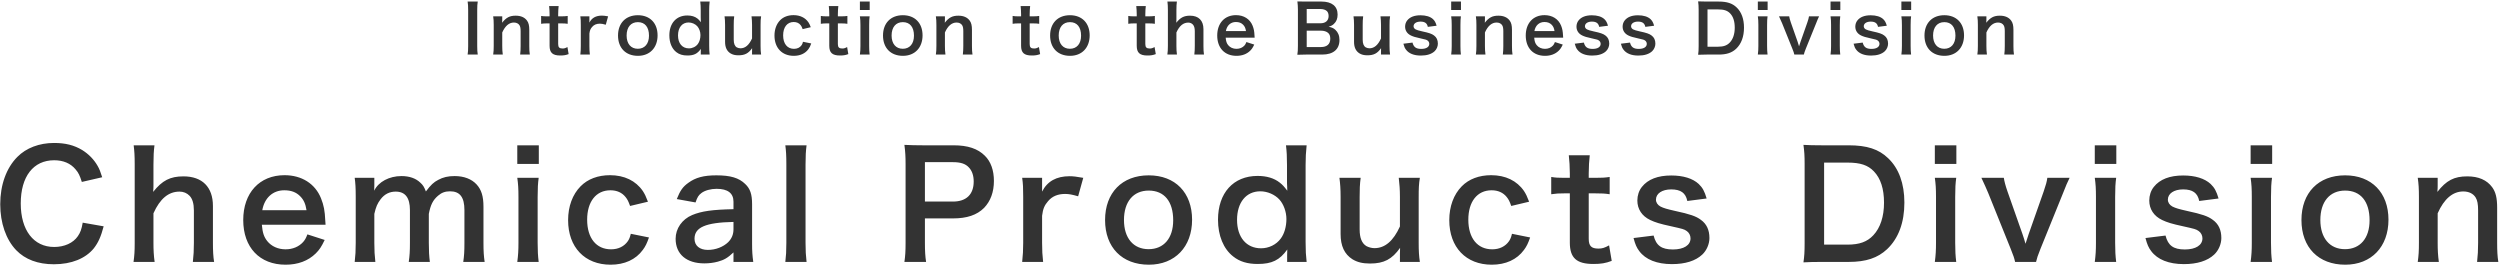 <svg xmlns="http://www.w3.org/2000/svg" xmlns:xlink="http://www.w3.org/1999/xlink" width="751px" height="80px"><path fill-rule="evenodd" fill="rgb(51, 51, 51)" d="M744.115,78.680 C744.335,76.700 744.423,75.204 744.423,72.959 L744.423,63.190 C744.423,61.342 744.203,60.153 743.675,59.317 C742.971,58.173 741.650,57.513 739.978,57.513 C736.810,57.513 734.213,59.713 732.277,64.070 L732.277,72.959 C732.277,75.116 732.365,76.788 732.629,78.680 L726.292,78.680 C726.556,76.788 726.644,75.424 726.644,72.959 L726.644,59.141 C726.644,56.721 726.556,55.225 726.292,53.420 L732.277,53.420 L732.277,55.753 C732.277,56.413 732.277,56.545 732.189,57.645 C734.873,54.213 737.206,52.980 741.166,52.980 C744.555,52.980 747.063,54.081 748.647,56.237 C749.704,57.689 750.144,59.449 750.144,62.398 L750.144,72.959 C750.144,75.380 750.232,77.052 750.496,78.680 L744.115,78.680 ZM704.514,79.516 C696.461,79.516 691.356,74.324 691.356,66.094 C691.356,57.909 696.461,52.672 704.470,52.672 C712.435,52.672 717.496,57.865 717.496,66.006 C717.496,74.147 712.347,79.516 704.514,79.516 ZM704.470,57.249 C699.849,57.249 697.033,60.594 697.033,66.094 C697.033,71.507 699.849,74.852 704.426,74.852 C709.003,74.852 711.819,71.551 711.819,66.182 C711.819,60.506 709.135,57.249 704.470,57.249 ZM676.088,43.651 L682.557,43.651 L682.557,49.240 L676.088,49.240 L676.088,43.651 ZM656.994,63.366 C661.482,64.334 663.287,64.950 664.739,66.050 C666.455,67.282 667.291,69.087 667.291,71.507 C667.291,73.311 666.455,75.248 665.135,76.480 C663.111,78.372 660.030,79.340 656.026,79.340 C651.493,79.340 648.105,77.976 646.212,75.424 C645.420,74.368 645.024,73.487 644.496,71.507 L650.525,70.759 C651.273,73.751 652.901,74.940 656.334,74.940 C659.590,74.940 661.615,73.663 661.615,71.595 C661.615,70.715 661.174,69.879 660.470,69.395 C659.634,68.823 659.370,68.779 655.850,67.987 C652.373,67.238 651.009,66.798 649.513,66.094 C647.004,64.906 645.640,62.794 645.640,60.241 C645.640,58.701 646.124,57.249 647.004,56.149 C648.809,53.861 651.801,52.716 655.806,52.716 C659.414,52.716 662.275,53.597 664.079,55.269 C665.223,56.369 665.839,57.469 666.455,59.625 L660.646,60.373 C660.162,57.953 658.666,56.897 655.806,56.897 C653.077,56.897 651.229,58.129 651.229,59.977 C651.229,60.814 651.713,61.562 652.593,62.046 C653.561,62.530 654.485,62.794 656.994,63.366 ZM629.272,43.651 L635.741,43.651 L635.741,49.240 L629.272,49.240 L629.272,43.651 ZM612.950,74.764 C612.070,77.008 611.938,77.404 611.630,78.680 L605.337,78.680 C605.073,77.492 604.897,76.964 604.017,74.764 L597.284,58.041 C596.800,56.897 596.096,55.269 595.216,53.420 L601.949,53.420 C602.081,54.389 602.477,55.885 603.049,57.513 L607.538,70.275 C607.802,70.979 608.198,72.299 608.462,73.223 C608.770,72.255 609.122,71.155 609.430,70.275 L613.919,57.513 C614.623,55.445 614.843,54.653 615.019,53.420 L621.708,53.420 C621.092,54.653 620.563,55.885 619.727,58.041 L612.950,74.764 ZM581.224,43.651 L587.693,43.651 L587.693,49.240 L581.224,49.240 L581.224,43.651 ZM555.354,78.680 L547.345,78.680 C544.661,78.680 543.561,78.724 541.756,78.812 C542.020,77.008 542.108,75.644 542.108,73.003 L542.108,49.240 C542.108,46.776 542.020,45.455 541.756,43.519 C543.516,43.607 544.573,43.651 547.345,43.651 L555.310,43.651 C560.811,43.651 564.376,44.795 567.192,47.524 C570.404,50.560 572.077,55.137 572.077,60.858 C572.077,66.842 570.316,71.595 566.884,74.852 C564.067,77.492 560.547,78.680 555.354,78.680 ZM562.923,51.484 C561.119,49.592 558.831,48.844 555.002,48.844 L547.961,48.844 L547.961,73.487 L554.958,73.487 C558.567,73.487 560.899,72.651 562.747,70.671 C564.860,68.427 565.960,65.038 565.960,60.902 C565.960,56.721 564.948,53.597 562.923,51.484 ZM503.214,63.366 C507.702,64.334 509.507,64.950 510.959,66.050 C512.675,67.282 513.511,69.087 513.511,71.507 C513.511,73.311 512.675,75.248 511.355,76.480 C509.331,78.372 506.250,79.340 502.246,79.340 C497.713,79.340 494.325,77.976 492.432,75.424 C491.640,74.368 491.244,73.487 490.716,71.507 L496.745,70.759 C497.493,73.751 499.121,74.940 502.554,74.940 C505.810,74.940 507.834,73.663 507.834,71.595 C507.834,70.715 507.394,69.879 506.690,69.395 C505.854,68.823 505.590,68.779 502.070,67.987 C498.593,67.238 497.229,66.798 495.733,66.094 C493.224,64.906 491.860,62.794 491.860,60.241 C491.860,58.701 492.344,57.249 493.224,56.149 C495.029,53.861 498.021,52.716 502.026,52.716 C505.634,52.716 508.495,53.597 510.299,55.269 C511.443,56.369 512.059,57.469 512.675,59.625 L506.866,60.373 C506.382,57.953 504.886,56.897 502.026,56.897 C499.297,56.897 497.449,58.129 497.449,59.977 C497.449,60.814 497.933,61.562 498.813,62.046 C499.781,62.530 500.705,62.794 503.214,63.366 ZM480.158,74.676 C481.302,74.676 482.006,74.456 483.370,73.707 L484.162,78.372 C482.270,79.076 480.950,79.296 478.662,79.296 C473.601,79.296 471.577,77.492 471.577,72.871 L471.577,58.085 L469.904,58.085 C468.276,58.085 467.440,58.129 465.988,58.349 L465.988,53.156 C467.264,53.376 468.100,53.420 469.948,53.420 L471.577,53.420 L471.577,52.056 C471.577,50.164 471.445,48.228 471.269,46.644 L477.561,46.644 C477.385,48.184 477.253,50.076 477.253,52.056 L477.253,53.420 L479.102,53.420 C481.170,53.420 482.138,53.376 483.546,53.156 L483.546,58.349 C482.094,58.129 481.258,58.085 479.234,58.085 L477.253,58.085 L477.253,71.727 C477.253,73.883 478.046,74.676 480.158,74.676 ZM448.258,74.896 C450.458,74.896 452.218,74.015 453.319,72.431 C453.715,71.815 453.935,71.331 454.199,70.231 L459.656,71.331 C459.039,73.091 458.599,74.015 457.807,75.072 C455.695,77.976 452.306,79.516 448.126,79.516 C440.381,79.516 435.364,74.280 435.364,66.138 C435.364,62.002 436.684,58.437 439.105,55.973 C441.261,53.773 444.341,52.628 447.950,52.628 C452.262,52.628 455.695,54.301 457.807,57.381 C458.379,58.261 458.731,58.965 459.347,60.594 L453.979,61.870 C453.495,60.506 453.187,59.889 452.614,59.185 C451.558,57.865 450.018,57.161 448.082,57.161 C443.769,57.161 441.085,60.550 441.085,66.006 C441.085,71.507 443.813,74.896 448.258,74.896 ZM426.524,78.680 L420.539,78.680 L420.539,76.348 C420.539,75.688 420.539,75.556 420.583,74.456 C418.162,77.888 415.742,79.164 411.561,79.164 C409.317,79.164 407.733,78.768 406.281,77.888 C403.860,76.348 402.716,73.883 402.716,70.275 L402.716,59.141 C402.716,56.721 402.584,55.049 402.364,53.420 L408.745,53.420 C408.481,55.401 408.437,56.897 408.437,59.141 L408.437,68.911 C408.437,71.463 409.097,73.091 410.461,73.927 C411.121,74.280 412.046,74.544 412.882,74.544 C416.050,74.544 418.558,72.387 420.539,68.031 L420.539,59.141 C420.539,56.985 420.407,55.313 420.187,53.420 L426.524,53.420 C426.216,55.313 426.172,56.677 426.172,59.141 L426.172,72.959 C426.172,75.380 426.260,76.876 426.524,78.680 ZM392.512,78.680 L386.659,78.680 L386.659,76.524 C386.659,75.996 386.659,75.512 386.703,74.940 C384.415,78.152 382.082,79.296 377.814,79.296 C374.733,79.296 372.401,78.592 370.465,77.052 C367.516,74.764 365.888,70.759 365.888,66.006 C365.888,57.953 370.509,52.848 377.770,52.848 C380.498,52.848 382.742,53.509 384.459,54.873 C385.251,55.489 385.735,56.017 386.703,57.293 C386.703,56.765 386.703,56.765 386.659,55.885 C386.615,55.577 386.615,54.741 386.615,53.993 L386.615,49.592 C386.615,46.952 386.527,45.499 386.307,43.651 L392.512,43.651 C392.292,45.763 392.204,47.304 392.204,49.548 L392.204,72.739 C392.204,75.336 392.292,76.744 392.512,78.680 ZM384.327,59.933 C382.962,58.437 380.718,57.469 378.606,57.469 C374.337,57.469 371.609,60.814 371.609,66.050 C371.609,71.287 374.425,74.588 378.826,74.588 C381.158,74.588 383.403,73.487 384.723,71.683 C385.823,70.231 386.439,68.075 386.439,65.786 C386.439,63.630 385.603,61.342 384.327,59.933 ZM345.122,79.516 C337.069,79.516 331.964,74.324 331.964,66.094 C331.964,57.909 337.069,52.672 345.078,52.672 C353.043,52.672 358.104,57.865 358.104,66.006 C358.104,74.147 352.955,79.516 345.122,79.516 ZM345.078,57.249 C340.457,57.249 337.641,60.594 337.641,66.094 C337.641,71.507 340.457,74.852 345.034,74.852 C349.611,74.852 352.427,71.551 352.427,66.182 C352.427,60.506 349.743,57.249 345.078,57.249 ZM319.954,58.261 C317.754,58.261 316.081,58.965 314.849,60.418 C313.749,61.694 313.309,62.706 313.045,64.818 L313.045,72.959 C313.045,75.336 313.133,76.612 313.353,78.680 L307.060,78.680 C307.280,76.524 307.368,75.248 307.368,72.959 L307.368,59.141 C307.368,56.457 307.324,55.225 307.060,53.420 L313.045,53.420 L313.045,57.557 C314.629,54.433 317.358,52.936 321.318,52.936 C322.374,52.936 323.431,53.068 325.411,53.420 L323.871,58.965 C322.022,58.437 321.098,58.261 319.954,58.261 ZM286.250,65.610 L277.845,65.610 L277.845,72.959 C277.845,75.336 277.933,77.008 278.197,78.680 L271.684,78.680 C271.948,76.920 272.036,75.380 272.036,73.003 L272.036,49.196 C272.036,47.084 271.948,45.499 271.684,43.519 C273.576,43.607 274.941,43.651 277.273,43.651 L286.470,43.651 C290.739,43.651 293.731,44.663 295.844,46.776 C297.648,48.536 298.572,51.176 298.572,54.345 C298.572,57.689 297.560,60.418 295.624,62.442 C293.467,64.598 290.475,65.610 286.250,65.610 ZM291.047,50.296 C290.035,49.196 288.583,48.712 286.250,48.712 L277.845,48.712 L277.845,60.550 L286.250,60.550 C290.299,60.550 292.499,58.393 292.499,54.521 C292.499,52.760 292.015,51.308 291.047,50.296 ZM242.293,78.680 L235.912,78.680 C236.132,76.788 236.220,75.512 236.220,72.959 L236.220,49.372 C236.220,46.732 236.132,45.323 235.912,43.651 L242.293,43.651 C242.073,45.367 241.985,46.776 241.985,49.416 L241.985,72.959 C241.985,75.292 242.073,76.744 242.293,78.680 ZM220.339,75.820 C218.578,77.492 217.478,78.108 215.674,78.592 C214.398,78.944 212.990,79.120 211.581,79.120 C206.213,79.120 202.956,76.348 202.956,71.727 C202.956,68.647 204.892,65.874 207.929,64.598 C210.789,63.410 214.046,62.970 220.339,62.838 L220.339,60.594 C220.339,58.041 218.622,56.721 215.278,56.721 C213.518,56.721 211.713,57.205 210.701,57.997 C209.865,58.613 209.469,59.229 208.941,60.814 L203.308,59.801 C204.320,57.249 205.112,56.105 206.785,54.917 C208.941,53.332 211.405,52.672 215.190,52.672 C219.414,52.672 221.967,53.420 223.859,55.269 C225.355,56.677 225.927,58.349 225.927,61.342 L225.927,73.179 C225.927,75.512 226.015,76.700 226.279,78.680 L220.339,78.680 L220.339,75.820 ZM220.339,66.666 C211.933,66.842 208.633,68.295 208.633,71.727 C208.633,73.795 210.173,75.072 212.637,75.072 C214.970,75.072 217.258,74.191 218.754,72.739 C219.810,71.683 220.339,70.407 220.339,68.867 L220.339,66.666 ZM183.554,74.896 C185.754,74.896 187.514,74.015 188.615,72.431 C189.011,71.815 189.231,71.331 189.495,70.231 L194.951,71.331 C194.335,73.091 193.895,74.015 193.103,75.072 C190.991,77.976 187.602,79.516 183.422,79.516 C175.677,79.516 170.660,74.280 170.660,66.138 C170.660,62.002 171.980,58.437 174.401,55.973 C176.557,53.773 179.637,52.628 183.246,52.628 C187.558,52.628 190.991,54.301 193.103,57.381 C193.675,58.261 194.027,58.965 194.643,60.594 L189.275,61.870 C188.791,60.506 188.483,59.889 187.910,59.185 C186.854,57.865 185.314,57.161 183.378,57.161 C179.065,57.161 176.381,60.550 176.381,66.006 C176.381,71.507 179.109,74.896 183.554,74.896 ZM155.392,43.651 L161.861,43.651 L161.861,49.240 L155.392,49.240 L155.392,43.651 ZM139.513,72.959 L139.513,63.102 C139.513,59.229 138.149,57.469 135.200,57.469 C133.748,57.469 132.648,57.865 131.592,58.789 C130.052,60.109 129.347,61.518 128.819,64.246 L128.819,72.959 C128.819,75.380 128.907,76.876 129.127,78.680 L122.790,78.680 C123.055,76.832 123.143,75.468 123.143,72.959 L123.143,63.102 C123.143,59.405 121.734,57.557 118.874,57.557 C117.026,57.557 115.529,58.305 114.341,59.845 C113.373,61.122 112.933,62.134 112.449,64.246 L112.449,72.959 C112.449,75.336 112.537,76.656 112.757,78.680 L106.552,78.680 C106.772,76.788 106.860,75.336 106.860,72.959 L106.860,59.141 C106.860,56.369 106.772,55.093 106.552,53.420 L112.449,53.420 L112.449,55.665 C112.449,55.929 112.449,56.589 112.405,57.293 C113.681,54.609 116.938,52.892 120.590,52.892 C122.967,52.892 124.903,53.553 126.267,54.873 C127.059,55.577 127.411,56.149 127.939,57.513 C129.435,55.533 130.272,54.741 131.636,54.037 C133.088,53.244 134.584,52.892 136.564,52.892 C139.381,52.892 141.669,53.773 143.165,55.401 C144.618,56.985 145.234,58.965 145.234,62.090 L145.234,72.959 C145.234,75.424 145.322,76.876 145.586,78.680 L139.161,78.680 C139.425,76.876 139.513,75.556 139.513,72.959 ZM80.285,72.431 C81.561,74.015 83.542,74.896 85.786,74.896 C87.942,74.896 89.790,74.103 91.067,72.695 C91.595,72.079 91.903,71.595 92.343,70.407 L97.536,72.079 C96.523,74.191 95.951,75.028 94.851,76.128 C92.563,78.372 89.482,79.516 85.786,79.516 C77.997,79.516 73.068,74.324 73.068,66.094 C73.068,57.953 77.953,52.628 85.478,52.628 C90.627,52.628 94.675,55.181 96.435,59.581 C97.272,61.694 97.580,63.278 97.712,66.270 C97.712,66.358 97.712,66.490 97.800,67.503 L78.657,67.503 C78.877,69.923 79.273,71.155 80.285,72.431 ZM92.079,63.146 C91.771,61.210 91.243,60.021 90.142,58.921 C88.954,57.733 87.458,57.161 85.390,57.161 C81.957,57.161 79.449,59.449 78.789,63.146 L92.079,63.146 ZM58.243,72.959 L58.243,63.190 C58.243,61.166 57.803,59.713 56.967,58.833 C56.174,57.997 55.118,57.557 53.930,57.557 C50.630,57.557 48.077,59.669 46.097,64.070 L46.097,72.959 C46.097,75.116 46.185,76.788 46.449,78.680 L40.112,78.680 C40.376,76.788 40.464,75.468 40.464,72.959 L40.464,49.416 C40.464,46.776 40.376,45.411 40.156,43.651 L46.405,43.651 C46.185,45.323 46.097,46.952 46.097,49.460 L46.097,55.753 C46.097,56.325 46.097,56.545 46.009,57.645 C48.737,54.213 51.114,52.980 55.118,52.980 C60.751,52.980 63.964,56.193 63.964,61.870 L63.964,72.959 C63.964,75.380 64.052,77.052 64.316,78.680 L57.935,78.680 C58.155,76.700 58.243,75.204 58.243,72.959 ZM16.266,74.191 C19.347,74.191 21.987,73.003 23.395,70.935 C24.144,69.835 24.496,68.911 24.848,66.886 L31.141,67.987 C30.304,71.155 29.512,72.871 28.192,74.588 C25.684,77.668 21.459,79.384 16.178,79.384 C11.382,79.384 7.553,77.932 4.869,75.160 C1.788,71.947 0.072,66.974 0.072,61.342 C0.072,55.533 1.920,50.428 5.221,47.128 C7.861,44.443 11.822,42.947 16.222,42.947 C19.655,42.947 22.251,43.607 24.672,45.059 C26.652,46.291 28.236,47.920 29.336,49.856 C29.864,50.780 30.172,51.572 30.700,53.244 L24.584,54.653 C23.967,52.716 23.571,51.880 22.691,50.868 C21.195,49.064 18.995,48.140 16.266,48.140 C10.017,48.140 6.233,53.024 6.233,61.122 C6.233,69.175 10.105,74.191 16.266,74.191 ZM155.392,53.420 L161.817,53.420 C161.597,55.049 161.509,56.501 161.509,59.185 L161.509,72.915 C161.509,75.336 161.597,76.832 161.817,78.680 L155.392,78.680 C155.656,76.700 155.744,75.160 155.744,72.959 L155.744,59.141 C155.744,56.721 155.656,55.225 155.392,53.420 ZM581.224,53.420 L587.649,53.420 C587.429,55.049 587.341,56.501 587.341,59.185 L587.341,72.915 C587.341,75.336 587.429,76.832 587.649,78.680 L581.224,78.680 C581.488,76.700 581.576,75.160 581.576,72.959 L581.576,59.141 C581.576,56.721 581.488,55.225 581.224,53.420 ZM629.272,53.420 L635.697,53.420 C635.477,55.049 635.389,56.501 635.389,59.185 L635.389,72.915 C635.389,75.336 635.477,76.832 635.697,78.680 L629.272,78.680 C629.536,76.700 629.624,75.160 629.624,72.959 L629.624,59.141 C629.624,56.721 629.536,55.225 629.272,53.420 ZM676.088,53.420 L682.513,53.420 C682.293,55.049 682.205,56.501 682.205,59.185 L682.205,72.915 C682.205,75.336 682.293,76.832 682.513,78.680 L676.088,78.680 C676.352,76.700 676.440,75.160 676.440,72.959 L676.440,59.141 C676.440,56.721 676.352,55.225 676.088,53.420 Z"/><path fill-rule="evenodd" fill="rgb(51, 51, 51)" d="M602.096,16.392 C602.196,15.492 602.236,14.812 602.236,13.792 L602.236,9.351 C602.236,8.510 602.136,7.970 601.896,7.590 C601.576,7.070 600.976,6.770 600.215,6.770 C598.775,6.770 597.595,7.770 596.715,9.751 L596.715,13.792 C596.715,14.772 596.755,15.532 596.875,16.392 L593.994,16.392 C594.114,15.532 594.154,14.912 594.154,13.792 L594.154,7.510 C594.154,6.410 594.114,5.730 593.994,4.910 L596.715,4.910 L596.715,5.970 C596.715,6.270 596.715,6.330 596.675,6.830 C597.895,5.270 598.955,4.710 600.756,4.710 C602.296,4.710 603.436,5.210 604.156,6.190 C604.636,6.850 604.836,7.650 604.836,8.991 L604.836,13.792 C604.836,14.892 604.876,15.652 604.997,16.392 L602.096,16.392 ZM584.095,16.772 C580.435,16.772 578.114,14.412 578.114,10.671 C578.114,6.950 580.435,4.570 584.075,4.570 C587.696,4.570 589.997,6.930 589.997,10.631 C589.997,14.332 587.656,16.772 584.095,16.772 ZM584.075,6.650 C581.975,6.650 580.695,8.170 580.695,10.671 C580.695,13.131 581.975,14.652 584.055,14.652 C586.136,14.652 587.416,13.151 587.416,10.711 C587.416,8.130 586.196,6.650 584.075,6.650 ZM571.174,0.469 L574.115,0.469 L574.115,3.009 L571.174,3.009 L571.174,0.469 ZM562.495,9.431 C564.536,9.871 565.356,10.151 566.016,10.651 C566.796,11.211 567.176,12.031 567.176,13.131 C567.176,13.952 566.796,14.832 566.196,15.392 C565.276,16.252 563.876,16.692 562.055,16.692 C559.995,16.692 558.454,16.072 557.594,14.912 C557.234,14.432 557.054,14.032 556.814,13.131 L559.555,12.791 C559.895,14.152 560.635,14.692 562.195,14.692 C563.676,14.692 564.596,14.112 564.596,13.171 C564.596,12.771 564.396,12.391 564.076,12.171 C563.696,11.911 563.576,11.891 561.975,11.531 C560.395,11.191 559.775,10.991 559.095,10.671 C557.954,10.131 557.334,9.171 557.334,8.010 C557.334,7.310 557.554,6.650 557.954,6.150 C558.774,5.110 560.135,4.590 561.955,4.590 C563.596,4.590 564.896,4.990 565.716,5.750 C566.236,6.250 566.516,6.750 566.796,7.730 L564.156,8.070 C563.936,6.970 563.255,6.490 561.955,6.490 C560.715,6.490 559.875,7.050 559.875,7.890 C559.875,8.270 560.095,8.610 560.495,8.830 C560.935,9.051 561.355,9.171 562.495,9.431 ZM549.894,0.469 L552.835,0.469 L552.835,3.009 L549.894,3.009 L549.894,0.469 ZM542.476,14.612 C542.076,15.632 542.016,15.812 541.876,16.392 L539.015,16.392 C538.895,15.852 538.815,15.612 538.415,14.612 L535.354,7.010 C535.134,6.490 534.814,5.750 534.414,4.910 L537.475,4.910 C537.535,5.350 537.715,6.030 537.975,6.770 L540.015,12.571 C540.135,12.891 540.315,13.491 540.435,13.912 C540.575,13.471 540.735,12.971 540.875,12.571 L542.916,6.770 C543.236,5.830 543.336,5.470 543.416,4.910 L546.457,4.910 C546.176,5.470 545.936,6.030 545.556,7.010 L542.476,14.612 ZM528.054,0.469 L530.995,0.469 L530.995,3.009 L528.054,3.009 L528.054,0.469 ZM516.296,16.392 L512.655,16.392 C511.434,16.392 510.934,16.412 510.114,16.452 C510.234,15.632 510.274,15.012 510.274,13.812 L510.274,3.009 C510.274,1.889 510.234,1.289 510.114,0.409 C510.914,0.449 511.394,0.469 512.655,0.469 L516.276,0.469 C518.776,0.469 520.396,0.989 521.677,2.229 C523.137,3.609 523.897,5.690 523.897,8.290 C523.897,11.011 523.097,13.171 521.537,14.652 C520.256,15.852 518.656,16.392 516.296,16.392 ZM519.736,4.029 C518.916,3.169 517.876,2.829 516.135,2.829 L512.935,2.829 L512.935,14.032 L516.115,14.032 C517.756,14.032 518.816,13.652 519.656,12.751 C520.616,11.731 521.117,10.191 521.117,8.310 C521.117,6.410 520.656,4.990 519.736,4.029 ZM492.595,9.431 C494.636,9.871 495.456,10.151 496.116,10.651 C496.896,11.211 497.276,12.031 497.276,13.131 C497.276,13.952 496.896,14.832 496.296,15.392 C495.376,16.252 493.976,16.692 492.155,16.692 C490.095,16.692 488.554,16.072 487.694,14.912 C487.334,14.432 487.154,14.032 486.914,13.131 L489.655,12.791 C489.995,14.152 490.735,14.692 492.295,14.692 C493.776,14.692 494.696,14.112 494.696,13.171 C494.696,12.771 494.496,12.391 494.176,12.171 C493.796,11.911 493.676,11.891 492.075,11.531 C490.495,11.191 489.875,10.991 489.195,10.671 C488.054,10.131 487.434,9.171 487.434,8.010 C487.434,7.310 487.654,6.650 488.054,6.150 C488.874,5.110 490.235,4.590 492.055,4.590 C493.696,4.590 494.996,4.990 495.816,5.750 C496.336,6.250 496.616,6.750 496.896,7.730 L494.256,8.070 C494.036,6.970 493.355,6.490 492.055,6.490 C490.815,6.490 489.975,7.050 489.975,7.890 C489.975,8.270 490.195,8.610 490.595,8.830 C491.035,9.051 491.455,9.171 492.595,9.431 ZM478.735,9.431 C480.776,9.871 481.596,10.151 482.256,10.651 C483.036,11.211 483.416,12.031 483.416,13.131 C483.416,13.952 483.036,14.832 482.436,15.392 C481.516,16.252 480.116,16.692 478.295,16.692 C476.235,16.692 474.694,16.072 473.834,14.912 C473.474,14.432 473.294,14.032 473.054,13.131 L475.795,12.791 C476.135,14.152 476.875,14.692 478.435,14.692 C479.916,14.692 480.836,14.112 480.836,13.171 C480.836,12.771 480.636,12.391 480.316,12.171 C479.936,11.911 479.816,11.891 478.215,11.531 C476.635,11.191 476.015,10.991 475.335,10.671 C474.194,10.131 473.574,9.171 473.574,8.010 C473.574,7.310 473.794,6.650 474.194,6.150 C475.014,5.110 476.375,4.590 478.195,4.590 C479.836,4.590 481.136,4.990 481.956,5.750 C482.476,6.250 482.756,6.750 483.036,7.730 L480.396,8.070 C480.176,6.970 479.495,6.490 478.195,6.490 C476.955,6.490 476.115,7.050 476.115,7.890 C476.115,8.270 476.335,8.610 476.735,8.830 C477.175,9.051 477.595,9.171 478.735,9.431 ZM461.615,13.552 C462.195,14.272 463.095,14.672 464.115,14.672 C465.096,14.672 465.936,14.312 466.516,13.672 C466.756,13.391 466.896,13.171 467.096,12.631 L469.456,13.391 C468.996,14.352 468.736,14.732 468.236,15.232 C467.196,16.252 465.796,16.772 464.115,16.772 C460.575,16.772 458.334,14.412 458.334,10.671 C458.334,6.970 460.555,4.550 463.975,4.550 C466.316,4.550 468.156,5.710 468.956,7.710 C469.336,8.670 469.476,9.391 469.536,10.751 C469.536,10.791 469.536,10.851 469.576,11.311 L460.875,11.311 C460.975,12.411 461.155,12.971 461.615,13.552 ZM466.976,9.331 C466.836,8.450 466.596,7.910 466.096,7.410 C465.556,6.870 464.875,6.610 463.935,6.610 C462.375,6.610 461.235,7.650 460.935,9.331 L466.976,9.331 ZM451.596,13.792 L451.596,9.351 C451.596,8.510 451.496,7.970 451.256,7.590 C450.936,7.070 450.336,6.770 449.576,6.770 C448.135,6.770 446.955,7.770 446.075,9.751 L446.075,13.792 C446.075,14.772 446.115,15.532 446.235,16.392 L443.354,16.392 C443.474,15.532 443.514,14.912 443.514,13.792 L443.514,7.510 C443.514,6.410 443.474,5.730 443.354,4.910 L446.075,4.910 L446.075,5.970 C446.075,6.270 446.075,6.330 446.035,6.830 C447.255,5.270 448.315,4.710 450.116,4.710 C451.656,4.710 452.796,5.210 453.516,6.190 C453.996,6.850 454.196,7.650 454.196,8.991 L454.196,13.792 C454.196,14.892 454.236,15.652 454.357,16.392 L451.456,16.392 C451.556,15.492 451.596,14.812 451.596,13.792 ZM435.934,0.469 L438.875,0.469 L438.875,3.009 L435.934,3.009 L435.934,0.469 ZM427.255,9.431 C429.296,9.871 430.116,10.151 430.776,10.651 C431.556,11.211 431.936,12.031 431.936,13.131 C431.936,13.952 431.556,14.832 430.956,15.392 C430.036,16.252 428.636,16.692 426.815,16.692 C424.755,16.692 423.214,16.072 422.354,14.912 C421.994,14.432 421.814,14.032 421.574,13.131 L424.315,12.791 C424.655,14.152 425.395,14.692 426.955,14.692 C428.436,14.692 429.356,14.112 429.356,13.171 C429.356,12.771 429.156,12.391 428.836,12.171 C428.456,11.911 428.336,11.891 426.735,11.531 C425.155,11.191 424.535,10.991 423.855,10.671 C422.714,10.131 422.094,9.171 422.094,8.010 C422.094,7.310 422.314,6.650 422.714,6.150 C423.534,5.110 424.895,4.590 426.715,4.590 C428.356,4.590 429.656,4.990 430.476,5.750 C430.996,6.250 431.276,6.750 431.556,7.730 L428.916,8.070 C428.696,6.970 428.015,6.490 426.715,6.490 C425.475,6.490 424.635,7.050 424.635,7.890 C424.635,8.270 424.855,8.610 425.255,8.830 C425.695,9.051 426.115,9.171 427.255,9.431 ZM417.577,16.392 L414.856,16.392 L414.856,15.332 C414.856,15.032 414.856,14.972 414.876,14.472 C413.776,16.032 412.675,16.612 410.775,16.612 C409.755,16.612 409.035,16.432 408.375,16.032 C407.274,15.332 406.754,14.212 406.754,12.571 L406.754,7.510 C406.754,6.410 406.694,5.650 406.594,4.910 L409.495,4.910 C409.375,5.810 409.355,6.490 409.355,7.510 L409.355,11.951 C409.355,13.111 409.655,13.852 410.275,14.232 C410.575,14.392 410.995,14.512 411.375,14.512 C412.816,14.512 413.956,13.532 414.856,11.551 L414.856,7.510 C414.856,6.530 414.796,5.770 414.696,4.910 L417.577,4.910 C417.436,5.770 417.416,6.390 417.416,7.510 L417.416,13.792 C417.416,14.892 417.456,15.572 417.577,16.392 ZM402.377,12.011 C402.377,14.812 400.517,16.392 397.196,16.392 L392.275,16.392 C391.115,16.392 390.534,16.412 389.714,16.452 C389.854,15.612 389.894,15.032 389.894,13.752 L389.894,2.889 C389.894,1.969 389.834,1.249 389.734,0.429 C390.574,0.469 390.894,0.469 392.255,0.469 L396.976,0.469 C400.076,0.469 401.817,1.869 401.817,4.370 C401.817,5.590 401.457,6.490 400.697,7.190 C400.256,7.610 399.896,7.790 399.116,8.030 C400.136,8.250 400.597,8.450 401.137,8.951 C401.957,9.711 402.377,10.711 402.377,12.011 ZM398.596,3.329 C398.156,2.929 397.476,2.709 396.676,2.709 L392.535,2.709 L392.535,6.990 L396.696,6.990 C398.216,6.990 399.116,6.170 399.116,4.810 C399.116,4.170 398.916,3.629 398.596,3.329 ZM398.976,9.891 C398.476,9.451 397.716,9.211 396.796,9.211 L392.535,9.211 L392.535,14.132 L396.836,14.132 C398.616,14.132 399.616,13.251 399.616,11.631 C399.616,10.831 399.416,10.291 398.976,9.891 ZM368.935,13.552 C369.515,14.272 370.415,14.672 371.435,14.672 C372.416,14.672 373.256,14.312 373.836,13.672 C374.076,13.391 374.216,13.171 374.416,12.631 L376.776,13.391 C376.316,14.352 376.056,14.732 375.556,15.232 C374.516,16.252 373.116,16.772 371.435,16.772 C367.895,16.772 365.654,14.412 365.654,10.671 C365.654,6.970 367.875,4.550 371.295,4.550 C373.636,4.550 375.476,5.710 376.276,7.710 C376.656,8.670 376.796,9.391 376.856,10.751 C376.856,10.791 376.856,10.851 376.896,11.311 L368.195,11.311 C368.295,12.411 368.475,12.971 368.935,13.552 ZM374.296,9.331 C374.156,8.450 373.916,7.910 373.416,7.410 C372.876,6.870 372.195,6.610 371.255,6.610 C369.695,6.610 368.555,7.650 368.255,9.331 L374.296,9.331 ZM358.916,13.792 L358.916,9.351 C358.916,8.430 358.716,7.770 358.336,7.370 C357.976,6.990 357.496,6.790 356.956,6.790 C355.455,6.790 354.295,7.750 353.395,9.751 L353.395,13.792 C353.395,14.772 353.435,15.532 353.555,16.392 L350.674,16.392 C350.794,15.532 350.834,14.932 350.834,13.792 L350.834,3.089 C350.834,1.889 350.794,1.269 350.694,0.469 L353.535,0.469 C353.435,1.229 353.395,1.969 353.395,3.109 L353.395,5.970 C353.395,6.230 353.395,6.330 353.355,6.830 C354.595,5.270 355.675,4.710 357.496,4.710 C360.056,4.710 361.516,6.170 361.516,8.750 L361.516,13.792 C361.516,14.892 361.556,15.652 361.677,16.392 L358.776,16.392 C358.876,15.492 358.916,14.812 358.916,13.792 ZM345.375,14.572 C345.895,14.572 346.216,14.472 346.836,14.132 L347.196,16.252 C346.336,16.572 345.735,16.672 344.695,16.672 C342.395,16.672 341.474,15.852 341.474,13.752 L341.474,7.030 L340.714,7.030 C339.974,7.030 339.594,7.050 338.934,7.150 L338.934,4.790 C339.514,4.890 339.894,4.910 340.734,4.910 L341.474,4.910 L341.474,4.290 C341.474,3.429 341.414,2.549 341.334,1.829 L344.195,1.829 C344.115,2.529 344.055,3.389 344.055,4.290 L344.055,4.910 L344.895,4.910 C345.835,4.910 346.276,4.890 346.916,4.790 L346.916,7.150 C346.256,7.050 345.875,7.030 344.955,7.030 L344.055,7.030 L344.055,13.231 C344.055,14.212 344.415,14.572 345.375,14.572 ZM321.435,16.772 C317.775,16.772 315.454,14.412 315.454,10.671 C315.454,6.950 317.775,4.570 321.415,4.570 C325.036,4.570 327.337,6.930 327.337,10.631 C327.337,14.332 324.996,16.772 321.435,16.772 ZM321.415,6.650 C319.315,6.650 318.035,8.170 318.035,10.671 C318.035,13.131 319.315,14.652 321.395,14.652 C323.476,14.652 324.756,13.151 324.756,10.711 C324.756,8.130 323.536,6.650 321.415,6.650 ZM310.635,14.572 C311.155,14.572 311.475,14.472 312.096,14.132 L312.456,16.252 C311.596,16.572 310.995,16.672 309.955,16.672 C307.655,16.672 306.734,15.852 306.734,13.752 L306.734,7.030 L305.974,7.030 C305.234,7.030 304.854,7.050 304.194,7.150 L304.194,4.790 C304.774,4.890 305.154,4.910 305.994,4.910 L306.734,4.910 L306.734,4.290 C306.734,3.429 306.674,2.549 306.594,1.829 L309.455,1.829 C309.375,2.529 309.315,3.389 309.315,4.290 L309.315,4.910 L310.155,4.910 C311.095,4.910 311.536,4.890 312.176,4.790 L312.176,7.150 C311.516,7.050 311.135,7.030 310.215,7.030 L309.315,7.030 L309.315,13.231 C309.315,14.212 309.675,14.572 310.635,14.572 ZM289.376,13.792 L289.376,9.351 C289.376,8.510 289.276,7.970 289.036,7.590 C288.716,7.070 288.116,6.770 287.355,6.770 C285.915,6.770 284.735,7.770 283.855,9.751 L283.855,13.792 C283.855,14.772 283.895,15.532 284.015,16.392 L281.134,16.392 C281.254,15.532 281.294,14.912 281.294,13.792 L281.294,7.510 C281.294,6.410 281.254,5.730 281.134,4.910 L283.855,4.910 L283.855,5.970 C283.855,6.270 283.855,6.330 283.815,6.830 C285.035,5.270 286.095,4.710 287.896,4.710 C289.436,4.710 290.576,5.210 291.296,6.190 C291.776,6.850 291.976,7.650 291.976,8.991 L291.976,13.792 C291.976,14.892 292.016,15.652 292.137,16.392 L289.236,16.392 C289.336,15.492 289.376,14.812 289.376,13.792 ZM271.235,16.772 C267.575,16.772 265.254,14.412 265.254,10.671 C265.254,6.950 267.575,4.570 271.215,4.570 C274.836,4.570 277.137,6.930 277.137,10.631 C277.137,14.332 274.796,16.772 271.235,16.772 ZM271.215,6.650 C269.115,6.650 267.835,8.170 267.835,10.671 C267.835,13.131 269.115,14.652 271.195,14.652 C273.276,14.652 274.556,13.151 274.556,10.711 C274.556,8.130 273.336,6.650 271.215,6.650 ZM258.314,0.469 L261.255,0.469 L261.255,3.009 L258.314,3.009 L258.314,0.469 ZM253.015,14.572 C253.535,14.572 253.855,14.472 254.476,14.132 L254.836,16.252 C253.976,16.572 253.375,16.672 252.335,16.672 C250.035,16.672 249.114,15.852 249.114,13.752 L249.114,7.030 L248.354,7.030 C247.614,7.030 247.234,7.050 246.574,7.150 L246.574,4.790 C247.154,4.890 247.534,4.910 248.374,4.910 L249.114,4.910 L249.114,4.290 C249.114,3.429 249.054,2.549 248.974,1.829 L251.835,1.829 C251.755,2.529 251.695,3.389 251.695,4.290 L251.695,4.910 L252.535,4.910 C253.475,4.910 253.916,4.890 254.556,4.790 L254.556,7.150 C253.896,7.050 253.515,7.030 252.595,7.030 L251.695,7.030 L251.695,13.231 C251.695,14.212 252.055,14.572 253.015,14.572 ZM238.515,14.672 C239.516,14.672 240.316,14.272 240.816,13.552 C240.996,13.271 241.096,13.051 241.216,12.551 L243.696,13.051 C243.416,13.852 243.216,14.272 242.856,14.752 C241.896,16.072 240.356,16.772 238.455,16.772 C234.935,16.772 232.654,14.392 232.654,10.691 C232.654,8.810 233.254,7.190 234.354,6.070 C235.335,5.070 236.735,4.550 238.375,4.550 C240.336,4.550 241.896,5.310 242.856,6.710 C243.116,7.110 243.276,7.430 243.556,8.170 L241.116,8.750 C240.896,8.130 240.756,7.850 240.496,7.530 C240.016,6.930 239.315,6.610 238.435,6.610 C236.475,6.610 235.255,8.150 235.255,10.631 C235.255,13.131 236.495,14.672 238.515,14.672 ZM228.637,16.392 L225.916,16.392 L225.916,15.332 C225.916,15.032 225.916,14.972 225.936,14.472 C224.836,16.032 223.735,16.612 221.835,16.612 C220.815,16.612 220.095,16.432 219.435,16.032 C218.334,15.332 217.814,14.212 217.814,12.571 L217.814,7.510 C217.814,6.410 217.754,5.650 217.654,4.910 L220.555,4.910 C220.435,5.810 220.415,6.490 220.415,7.510 L220.415,11.951 C220.415,13.111 220.715,13.852 221.335,14.232 C221.635,14.392 222.055,14.512 222.435,14.512 C223.876,14.512 225.016,13.532 225.916,11.551 L225.916,7.510 C225.916,6.530 225.856,5.770 225.756,4.910 L228.637,4.910 C228.496,5.770 228.476,6.390 228.476,7.510 L228.476,13.792 C228.476,14.892 228.516,15.572 228.637,16.392 ZM213.177,16.392 L210.516,16.392 L210.516,15.412 C210.516,15.172 210.516,14.952 210.536,14.692 C209.496,16.152 208.436,16.672 206.495,16.672 C205.095,16.672 204.035,16.352 203.155,15.652 C201.814,14.612 201.074,12.791 201.074,10.631 C201.074,6.970 203.175,4.650 206.475,4.650 C207.715,4.650 208.736,4.950 209.516,5.570 C209.876,5.850 210.096,6.090 210.536,6.670 C210.536,6.430 210.536,6.430 210.516,6.030 C210.496,5.890 210.496,5.510 210.496,5.170 L210.496,3.169 C210.496,1.969 210.456,1.309 210.356,0.469 L213.177,0.469 C213.077,1.429 213.037,2.129 213.037,3.149 L213.037,13.692 C213.037,14.872 213.077,15.512 213.177,16.392 ZM209.456,7.870 C208.836,7.190 207.816,6.750 206.855,6.750 C204.915,6.750 203.675,8.270 203.675,10.651 C203.675,13.031 204.955,14.532 206.955,14.532 C208.016,14.532 209.036,14.032 209.636,13.211 C210.136,12.551 210.416,11.571 210.416,10.531 C210.416,9.551 210.036,8.510 209.456,7.870 ZM191.635,16.772 C187.975,16.772 185.654,14.412 185.654,10.671 C185.654,6.950 187.975,4.570 191.615,4.570 C195.236,4.570 197.537,6.930 197.537,10.631 C197.537,14.332 195.196,16.772 191.635,16.772 ZM191.615,6.650 C189.515,6.650 188.235,8.170 188.235,10.671 C188.235,13.131 189.515,14.652 191.595,14.652 C193.676,14.652 194.956,13.151 194.956,10.711 C194.956,8.130 193.736,6.650 191.615,6.650 ZM180.195,7.110 C179.195,7.110 178.435,7.430 177.875,8.090 C177.375,8.670 177.175,9.131 177.055,10.091 L177.055,13.792 C177.055,14.872 177.095,15.452 177.195,16.392 L174.334,16.392 C174.434,15.412 174.474,14.832 174.474,13.792 L174.474,7.510 C174.474,6.290 174.454,5.730 174.334,4.910 L177.055,4.910 L177.055,6.790 C177.775,5.370 179.015,4.690 180.816,4.690 C181.296,4.690 181.776,4.750 182.676,4.910 L181.976,7.430 C181.136,7.190 180.716,7.110 180.195,7.110 ZM168.995,14.572 C169.515,14.572 169.836,14.472 170.456,14.132 L170.816,16.252 C169.956,16.572 169.355,16.672 168.315,16.672 C166.015,16.672 165.094,15.852 165.094,13.752 L165.094,7.030 L164.334,7.030 C163.594,7.030 163.214,7.050 162.554,7.150 L162.554,4.790 C163.134,4.890 163.514,4.910 164.354,4.910 L165.094,4.910 L165.094,4.290 C165.094,3.429 165.034,2.549 164.954,1.829 L167.815,1.829 C167.735,2.529 167.675,3.389 167.675,4.290 L167.675,4.910 L168.515,4.910 C169.455,4.910 169.896,4.890 170.536,4.790 L170.536,7.150 C169.876,7.050 169.495,7.030 168.575,7.030 L167.675,7.030 L167.675,13.231 C167.675,14.212 168.035,14.572 168.995,14.572 ZM156.396,13.792 L156.396,9.351 C156.396,8.510 156.296,7.970 156.056,7.590 C155.736,7.070 155.136,6.770 154.376,6.770 C152.935,6.770 151.755,7.770 150.875,9.751 L150.875,13.792 C150.875,14.772 150.915,15.532 151.035,16.392 L148.154,16.392 C148.274,15.532 148.314,14.912 148.314,13.792 L148.314,7.510 C148.314,6.410 148.274,5.730 148.154,4.910 L150.875,4.910 L150.875,5.970 C150.875,6.270 150.875,6.330 150.835,6.830 C152.055,5.270 153.115,4.710 154.916,4.710 C156.456,4.710 157.596,5.210 158.316,6.190 C158.796,6.850 158.996,7.650 158.996,8.991 L158.996,13.792 C158.996,14.892 159.036,15.652 159.157,16.392 L156.256,16.392 C156.356,15.492 156.396,14.812 156.396,13.792 ZM143.515,16.392 L140.474,16.392 C140.594,15.632 140.634,14.992 140.634,13.812 L140.634,3.049 C140.634,1.809 140.594,1.269 140.474,0.469 L143.515,0.469 C143.395,1.229 143.355,1.849 143.355,3.049 L143.355,13.812 C143.355,14.992 143.395,15.632 143.515,16.392 ZM258.314,4.910 L261.235,4.910 C261.135,5.650 261.095,6.310 261.095,7.530 L261.095,13.772 C261.095,14.872 261.135,15.552 261.235,16.392 L258.314,16.392 C258.434,15.492 258.474,14.792 258.474,13.792 L258.474,7.510 C258.474,6.410 258.434,5.730 258.314,4.910 ZM435.934,4.910 L438.855,4.910 C438.755,5.650 438.715,6.310 438.715,7.530 L438.715,13.772 C438.715,14.872 438.755,15.552 438.855,16.392 L435.934,16.392 C436.054,15.492 436.094,14.792 436.094,13.792 L436.094,7.510 C436.094,6.410 436.054,5.730 435.934,4.910 ZM528.054,4.910 L530.975,4.910 C530.875,5.650 530.835,6.310 530.835,7.530 L530.835,13.772 C530.835,14.872 530.875,15.552 530.975,16.392 L528.054,16.392 C528.174,15.492 528.214,14.792 528.214,13.792 L528.214,7.510 C528.214,6.410 528.174,5.730 528.054,4.910 ZM549.894,4.910 L552.815,4.910 C552.715,5.650 552.675,6.310 552.675,7.530 L552.675,13.772 C552.675,14.872 552.715,15.552 552.815,16.392 L549.894,16.392 C550.014,15.492 550.054,14.792 550.054,13.792 L550.054,7.510 C550.054,6.410 550.014,5.730 549.894,4.910 ZM571.174,4.910 L574.095,4.910 C573.995,5.650 573.955,6.310 573.955,7.530 L573.955,13.772 C573.955,14.872 573.995,15.552 574.095,16.392 L571.174,16.392 C571.294,15.492 571.334,14.792 571.334,13.792 L571.334,7.510 C571.334,6.410 571.294,5.730 571.174,4.910 Z"/></svg>